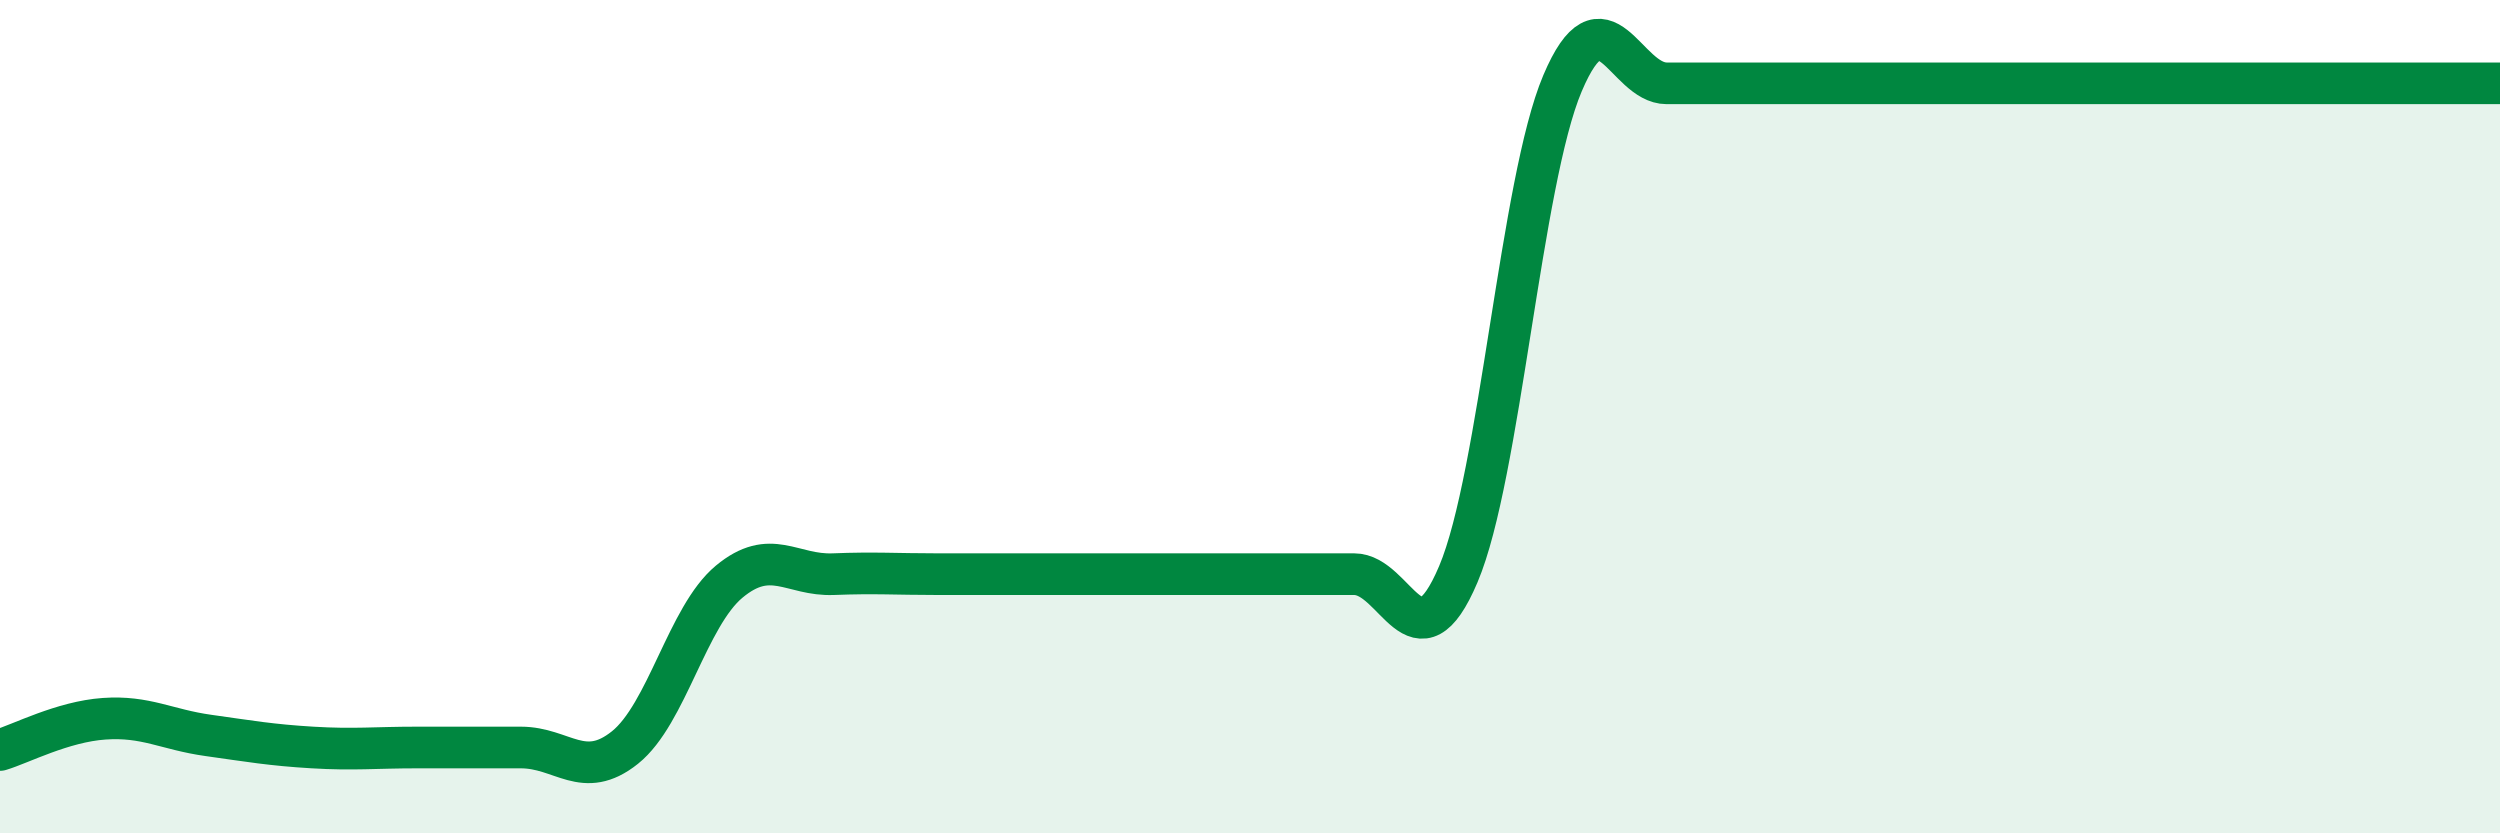 
    <svg width="60" height="20" viewBox="0 0 60 20" xmlns="http://www.w3.org/2000/svg">
      <path
        d="M 0,18 C 0.5,17.85 1.5,17.32 2.5,17.25 C 3.5,17.18 4,17.51 5,17.65 C 6,17.79 6.5,17.88 7.5,17.94 C 8.5,18 9,17.94 10,17.94 C 11,17.94 11.5,17.94 12.5,17.94 C 13.5,17.94 14,18.74 15,17.94 C 16,17.14 16.5,14.79 17.5,13.96 C 18.5,13.13 19,13.82 20,13.78 C 21,13.74 21.5,13.78 22.5,13.78 C 23.5,13.78 24,13.78 25,13.78 C 26,13.78 26.5,13.78 27.5,13.78 C 28.5,13.78 29,13.78 30,13.78 C 31,13.78 31.5,13.78 32.5,13.78 C 33.5,13.78 34,16.14 35,13.78 C 36,11.42 36.5,4.36 37.5,2 C 38.5,-0.36 39,2 40,2 C 41,2 41.5,2 42.5,2 C 43.5,2 44,2 45,2 C 46,2 46.5,2 47.5,2 C 48.5,2 49,2 50,2 C 51,2 51.5,2 52.5,2 C 53.5,2 53.5,2 55,2 C 56.5,2 59,2 60,2L60 20L0 20Z"
        fill="#008740"
        opacity="0.1"
        stroke-linecap="round"
        stroke-linejoin="round"
      />
      <path
        d="M 0,18 C 0.5,17.85 1.5,17.32 2.5,17.25 C 3.5,17.18 4,17.51 5,17.65 C 6,17.79 6.5,17.88 7.5,17.94 C 8.5,18 9,17.94 10,17.94 C 11,17.94 11.5,17.94 12.5,17.94 C 13.5,17.94 14,18.74 15,17.94 C 16,17.14 16.5,14.79 17.5,13.96 C 18.5,13.13 19,13.82 20,13.78 C 21,13.74 21.5,13.78 22.5,13.78 C 23.5,13.78 24,13.78 25,13.78 C 26,13.78 26.5,13.78 27.5,13.78 C 28.5,13.78 29,13.78 30,13.78 C 31,13.78 31.5,13.78 32.5,13.78 C 33.5,13.78 34,16.14 35,13.78 C 36,11.42 36.5,4.36 37.5,2 C 38.5,-0.36 39,2 40,2 C 41,2 41.5,2 42.5,2 C 43.5,2 44,2 45,2 C 46,2 46.5,2 47.5,2 C 48.5,2 49,2 50,2 C 51,2 51.5,2 52.5,2 C 53.5,2 53.5,2 55,2 C 56.5,2 59,2 60,2"
        stroke="#008740"
        stroke-width="1"
        fill="none"
        stroke-linecap="round"
        stroke-linejoin="round"
      />
    </svg>
  